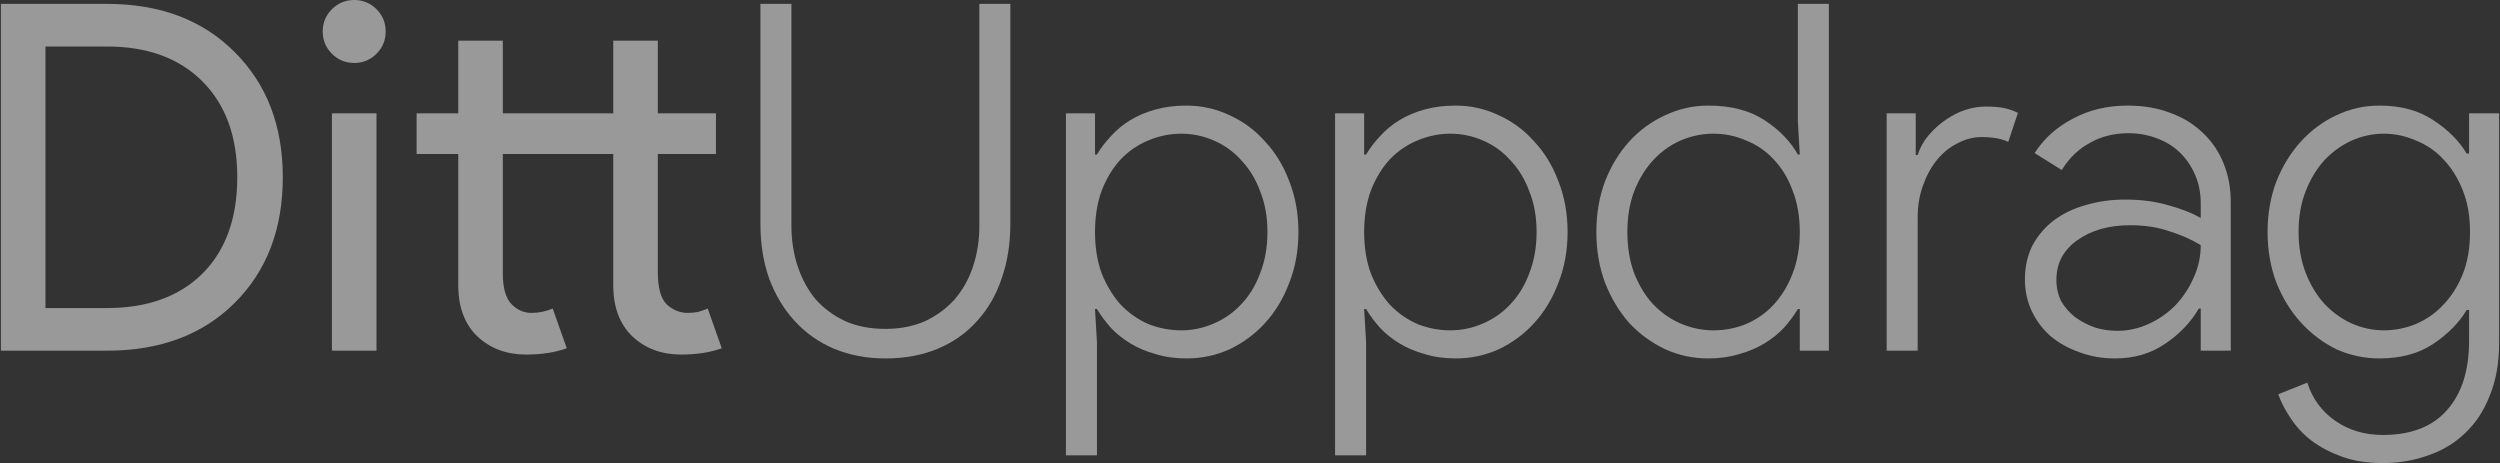 <svg xmlns="http://www.w3.org/2000/svg" width="1042" height="193" viewBox="0 0 1042 193" fill="none">
  <rect x="0" y="0" width="1042" height="193" fill="#333333" stroke="none"/>
  <path d="M0.376 146.163V1.615H44.589C66.661 1.615 84.36 8.277 97.684 21.602C111.143 34.926 117.872 52.355 117.872 73.889C117.872 95.558 111.143 113.054 97.684 126.379C84.36 139.568 66.661 146.163 44.589 146.163H0.376ZM18.95 19.381V128.397H44.589C61.412 128.397 74.669 123.62 84.36 114.064C94.05 104.373 98.895 90.982 98.895 73.889C98.895 56.931 94.05 43.607 84.36 33.916C74.669 24.226 61.412 19.381 44.589 19.381H18.95Z" fill="white" fill-opacity="0.5"/>
  <path d="M160.753 13.122C160.753 16.756 159.475 19.852 156.918 22.409C154.361 24.966 151.265 26.245 147.631 26.245C143.997 26.245 140.902 24.966 138.344 22.409C135.787 19.852 134.509 16.756 134.509 13.122C134.509 9.488 135.787 6.393 138.344 3.836C140.902 1.279 143.997 0 147.631 0C151.265 0 154.361 1.279 156.918 3.836C159.475 6.393 160.753 9.488 160.753 13.122ZM156.918 47.241V146.163H138.344V47.241H156.918Z" fill="white" fill-opacity="0.5"/>
  <path d="M283.87 147.778C275.795 147.778 269.066 145.288 263.682 140.309C258.433 135.329 255.741 128.397 255.607 119.515V64.199H209.578V114.064C209.578 119.851 210.722 124.023 213.01 126.581C215.432 129.138 218.259 130.416 221.489 130.416C224.584 130.416 227.545 129.811 230.372 128.599L236.226 145.154C231.381 146.903 225.728 147.778 219.268 147.778C211.193 147.778 204.463 145.288 199.08 140.309C193.831 135.329 191.139 128.397 191.004 119.515V64.199H173.642V47.241H191.004V16.958H209.578V47.241H255.607V16.958H274.18V47.241H298.406V64.199H274.18V113.458C274.18 120.053 275.459 124.562 278.016 126.984C280.573 129.272 283.467 130.416 286.697 130.416C288.177 130.416 289.59 130.282 290.936 130.013C292.417 129.609 293.763 129.138 294.974 128.599L300.829 145.154C295.983 146.903 290.331 147.778 283.87 147.778Z" fill="white" fill-opacity="0.5"/>
  <path d="M369.03 149.393C361.224 149.393 354.091 148.047 347.631 145.356C341.305 142.664 335.854 138.828 331.278 133.848C326.702 128.869 323.136 122.947 320.578 116.083C318.156 109.219 316.945 101.614 316.945 93.27V1.615H329.865V94.077C329.865 100.134 330.74 105.787 332.49 111.036C334.239 116.285 336.729 120.861 339.959 124.764C343.324 128.532 347.429 131.56 352.274 133.848C357.119 136.002 362.705 137.078 369.03 137.078C375.221 137.078 380.74 136.002 385.585 133.848C390.43 131.56 394.535 128.532 397.9 124.764C401.264 120.861 403.821 116.285 405.571 111.036C407.321 105.787 408.196 100.134 408.196 94.077V1.615H421.116V93.27C421.116 101.614 419.905 109.219 417.482 116.083C415.194 122.947 411.762 128.869 407.186 133.848C402.745 138.828 397.294 142.664 390.834 145.356C384.373 148.047 377.106 149.393 369.03 149.393Z" fill="white" fill-opacity="0.5"/>
  <path d="M444.285 47.241H456.398V64.401H457.206C458.821 61.709 460.772 59.152 463.06 56.729C465.348 54.172 468.04 51.951 471.136 50.067C474.231 48.183 477.731 46.702 481.634 45.626C485.537 44.549 489.844 44.011 494.554 44.011C500.88 44.011 506.869 45.356 512.522 48.048C518.174 50.605 523.087 54.239 527.259 58.95C531.566 63.526 534.931 69.044 537.353 75.504C539.91 81.964 541.189 89.03 541.189 96.702C541.189 104.373 539.91 111.439 537.353 117.9C534.931 124.36 531.566 129.945 527.259 134.656C523.087 139.232 518.174 142.866 512.522 145.558C506.869 148.115 500.88 149.393 494.554 149.393C489.844 149.393 485.537 148.788 481.634 147.576C477.731 146.5 474.231 145.019 471.136 143.135C468.04 141.251 465.348 139.097 463.06 136.675C460.772 134.118 458.821 131.493 457.206 128.801H456.398L457.206 142.529V189.77H444.285V47.241ZM492.333 137.684C497.044 137.684 501.553 136.742 505.86 134.858C510.301 132.974 514.137 130.282 517.367 126.782C520.732 123.283 523.356 118.976 525.24 113.862C527.259 108.748 528.269 103.028 528.269 96.702C528.269 90.376 527.259 84.724 525.24 79.744C523.356 74.629 520.732 70.323 517.367 66.823C514.137 63.189 510.301 60.43 505.86 58.546C501.553 56.662 497.044 55.72 492.333 55.72C487.623 55.72 483.047 56.662 478.605 58.546C474.299 60.296 470.463 62.92 467.098 66.419C463.868 69.919 461.243 74.226 459.225 79.34C457.34 84.454 456.398 90.242 456.398 96.702C456.398 103.162 457.34 108.949 459.225 114.064C461.243 119.044 463.868 123.35 467.098 126.984C470.463 130.484 474.299 133.175 478.605 135.06C483.047 136.809 487.623 137.684 492.333 137.684Z" fill="white" fill-opacity="0.5"/>
  <path d="M556.464 47.241H568.577V64.401H569.385C571 61.709 572.951 59.152 575.239 56.729C577.527 54.172 580.219 51.951 583.315 50.067C586.41 48.183 589.91 46.702 593.813 45.626C597.716 44.549 602.023 44.011 606.733 44.011C613.059 44.011 619.048 45.356 624.701 48.048C630.353 50.605 635.266 54.239 639.438 58.95C643.745 63.526 647.11 69.044 649.532 75.504C652.09 81.964 653.368 89.03 653.368 96.702C653.368 104.373 652.09 111.439 649.532 117.9C647.11 124.36 643.745 129.945 639.438 134.656C635.266 139.232 630.353 142.866 624.701 145.558C619.048 148.115 613.059 149.393 606.733 149.393C602.023 149.393 597.716 148.788 593.813 147.576C589.91 146.5 586.41 145.019 583.315 143.135C580.219 141.251 577.527 139.097 575.239 136.675C572.951 134.118 571 131.493 569.385 128.801H568.577L569.385 142.529V189.77H556.464V47.241ZM604.512 137.684C609.223 137.684 613.732 136.742 618.039 134.858C622.48 132.974 626.316 130.282 629.546 126.782C632.911 123.283 635.535 118.976 637.419 113.862C639.438 108.748 640.448 103.028 640.448 96.702C640.448 90.376 639.438 84.724 637.419 79.744C635.535 74.629 632.911 70.323 629.546 66.823C626.316 63.189 622.48 60.43 618.039 58.546C613.732 56.662 609.223 55.72 604.512 55.72C599.802 55.72 595.226 56.662 590.784 58.546C586.478 60.296 582.642 62.92 579.277 66.419C576.047 69.919 573.422 74.226 571.404 79.34C569.519 84.454 568.577 90.242 568.577 96.702C568.577 103.162 569.519 108.949 571.404 114.064C573.422 119.044 576.047 123.35 579.277 126.984C582.642 130.484 586.478 133.175 590.784 135.06C595.226 136.809 599.802 137.684 604.512 137.684Z" fill="white" fill-opacity="0.5"/>
  <path d="M750.157 128.801H749.349C747.734 131.493 745.783 134.118 743.495 136.675C741.207 139.097 738.515 141.251 735.419 143.135C732.324 145.019 728.824 146.5 724.921 147.576C721.018 148.788 716.711 149.393 712.001 149.393C705.675 149.393 699.686 148.115 694.033 145.558C688.381 142.866 683.401 139.232 679.094 134.656C674.922 129.945 671.557 124.36 669 117.9C666.577 111.439 665.366 104.373 665.366 96.702C665.366 89.03 666.577 81.964 669 75.504C671.557 69.044 674.922 63.526 679.094 58.95C683.401 54.239 688.381 50.605 694.033 48.048C699.686 45.356 705.675 44.011 712.001 44.011C721.422 44.011 729.228 46.029 735.419 50.067C741.61 54.105 746.254 58.883 749.349 64.401H750.157L749.349 50.673V1.615H762.27V146.163H750.157V128.801ZM714.222 137.684C718.932 137.684 723.441 136.809 727.748 135.06C732.189 133.175 736.025 130.484 739.255 126.984C742.62 123.35 745.244 119.044 747.128 114.064C749.147 108.949 750.157 103.162 750.157 96.702C750.157 90.242 749.147 84.454 747.128 79.34C745.244 74.226 742.62 69.919 739.255 66.419C736.025 62.92 732.189 60.296 727.748 58.546C723.441 56.662 718.932 55.72 714.222 55.72C709.511 55.72 704.935 56.662 700.494 58.546C696.187 60.43 692.351 63.189 688.986 66.823C685.756 70.323 683.132 74.629 681.113 79.744C679.229 84.724 678.286 90.376 678.286 96.702C678.286 103.028 679.229 108.748 681.113 113.862C683.132 118.976 685.756 123.283 688.986 126.782C692.351 130.282 696.187 132.974 700.494 134.858C704.935 136.742 709.511 137.684 714.222 137.684Z" fill="white" fill-opacity="0.5"/>
  <path d="M786.362 146.163V47.241H798.475V64.603H799.282C800.224 61.642 801.705 58.95 803.724 56.527C805.877 53.97 808.232 51.817 810.789 50.067C813.481 48.183 816.24 46.77 819.067 45.827C822.028 44.885 824.854 44.414 827.546 44.414C830.641 44.414 833.198 44.616 835.217 45.02C837.236 45.424 839.188 46.097 841.072 47.039L837.034 59.152C834.342 57.806 830.641 57.133 825.931 57.133C822.431 57.133 819.067 58.008 815.836 59.757C812.606 61.372 809.78 63.66 807.357 66.621C804.935 69.582 802.983 73.149 801.503 77.321C800.022 81.359 799.282 85.8 799.282 90.645V146.163H786.362Z" fill="white" fill-opacity="0.5"/>
  <path d="M917.268 128.599H916.461C913.096 134.387 908.386 139.299 902.329 143.337C896.407 147.374 889.476 149.393 881.535 149.393C876.152 149.393 871.172 148.518 866.596 146.769C862.02 145.154 858.049 142.933 854.685 140.107C851.32 137.146 848.696 133.646 846.811 129.609C844.927 125.571 843.985 121.197 843.985 116.486C843.985 111.103 845.062 106.325 847.215 102.153C849.503 97.981 852.531 94.481 856.3 91.655C860.203 88.829 864.644 86.742 869.624 85.396C874.738 83.916 880.122 83.176 885.775 83.176C892.504 83.176 898.561 83.983 903.944 85.598C909.328 87.079 913.769 88.829 917.268 90.847V84.791C917.268 80.349 916.461 76.312 914.846 72.678C913.231 69.044 911.077 65.948 908.386 63.391C905.694 60.834 902.464 58.883 898.695 57.537C895.061 56.191 891.226 55.518 887.188 55.518C881.131 55.518 875.748 56.864 871.037 59.555C866.327 62.113 862.424 65.881 859.328 70.861L848.023 63.795C851.926 57.739 857.242 52.961 863.971 49.461C870.701 45.827 878.305 44.011 886.784 44.011C893.379 44.011 899.301 45.02 904.55 47.039C909.799 48.923 914.307 51.682 918.076 55.316C921.844 58.815 924.738 63.055 926.757 68.034C928.776 72.88 929.785 78.331 929.785 84.387V146.163H917.268V128.599ZM917.268 102.153C913.231 99.73 908.789 97.779 903.944 96.298C899.234 94.683 893.85 93.876 887.793 93.876C883.352 93.876 879.247 94.414 875.479 95.491C871.845 96.567 868.615 98.115 865.788 100.134C863.096 102.018 860.943 104.373 859.328 107.2C857.848 110.026 857.107 113.189 857.107 116.688C857.107 119.918 857.78 122.879 859.126 125.571C860.607 128.128 862.558 130.349 864.981 132.233C867.403 133.983 870.095 135.396 873.056 136.473C876.152 137.415 879.314 137.886 882.545 137.886C886.986 137.886 891.293 136.944 895.465 135.06C899.637 133.175 903.339 130.618 906.569 127.388C909.799 124.023 912.356 120.188 914.24 115.881C916.259 111.574 917.268 106.998 917.268 102.153Z" fill="white" fill-opacity="0.5"/>
  <path d="M993.172 193C986.711 193 981.059 192.125 976.214 190.376C971.368 188.626 967.129 186.405 963.495 183.713C959.996 181.022 957.102 177.926 954.814 174.427C952.526 171.062 950.776 167.697 949.565 164.333L961.678 159.487C963.831 166.217 967.734 171.533 973.387 175.436C979.04 179.339 985.635 181.291 993.172 181.291C1005.02 181.291 1013.97 177.792 1020.02 170.793C1026.08 163.929 1029.11 154.373 1029.11 142.126V129.205H1028.1C1025 134.454 1020.36 139.165 1014.17 143.337C1008.11 147.374 1000.64 149.393 991.758 149.393C985.433 149.393 979.444 148.115 973.791 145.558C968.273 142.866 963.36 139.165 959.053 134.454C954.747 129.743 951.315 124.158 948.757 117.698C946.335 111.237 945.123 104.239 945.123 96.702C945.123 89.165 946.335 82.166 948.757 75.706C951.315 69.246 954.747 63.66 959.053 58.95C963.36 54.239 968.273 50.605 973.791 48.048C979.444 45.356 985.433 44.011 991.758 44.011C1000.64 44.011 1008.11 46.029 1014.17 50.067C1020.36 54.105 1025 58.748 1028.1 63.997H1029.11V47.241H1041.62V142.933C1041.62 151.278 1040.34 158.545 1037.79 164.736C1035.37 171.062 1031.93 176.311 1027.49 180.483C1023.18 184.656 1018.07 187.751 1012.15 189.77C1006.23 191.923 999.901 193 993.172 193ZM993.575 137.684C998.151 137.684 1002.59 136.809 1006.9 135.06C1011.34 133.175 1015.18 130.484 1018.41 126.984C1021.77 123.485 1024.46 119.245 1026.48 114.266C1028.5 109.151 1029.51 103.297 1029.51 96.702C1029.51 90.107 1028.5 84.32 1026.48 79.34C1024.46 74.226 1021.77 69.919 1018.41 66.419C1015.18 62.92 1011.34 60.296 1006.9 58.546C1002.59 56.662 998.151 55.72 993.575 55.72C988.999 55.72 984.558 56.662 980.251 58.546C976.079 60.43 972.31 63.122 968.946 66.621C965.716 70.121 963.091 74.427 961.072 79.542C959.053 84.522 958.044 90.242 958.044 96.702C958.044 103.028 959.053 108.748 961.072 113.862C963.091 118.976 965.716 123.283 968.946 126.782C972.31 130.282 976.079 132.974 980.251 134.858C984.558 136.742 988.999 137.684 993.575 137.684Z" fill="white" fill-opacity="0.5"/>
</svg>
